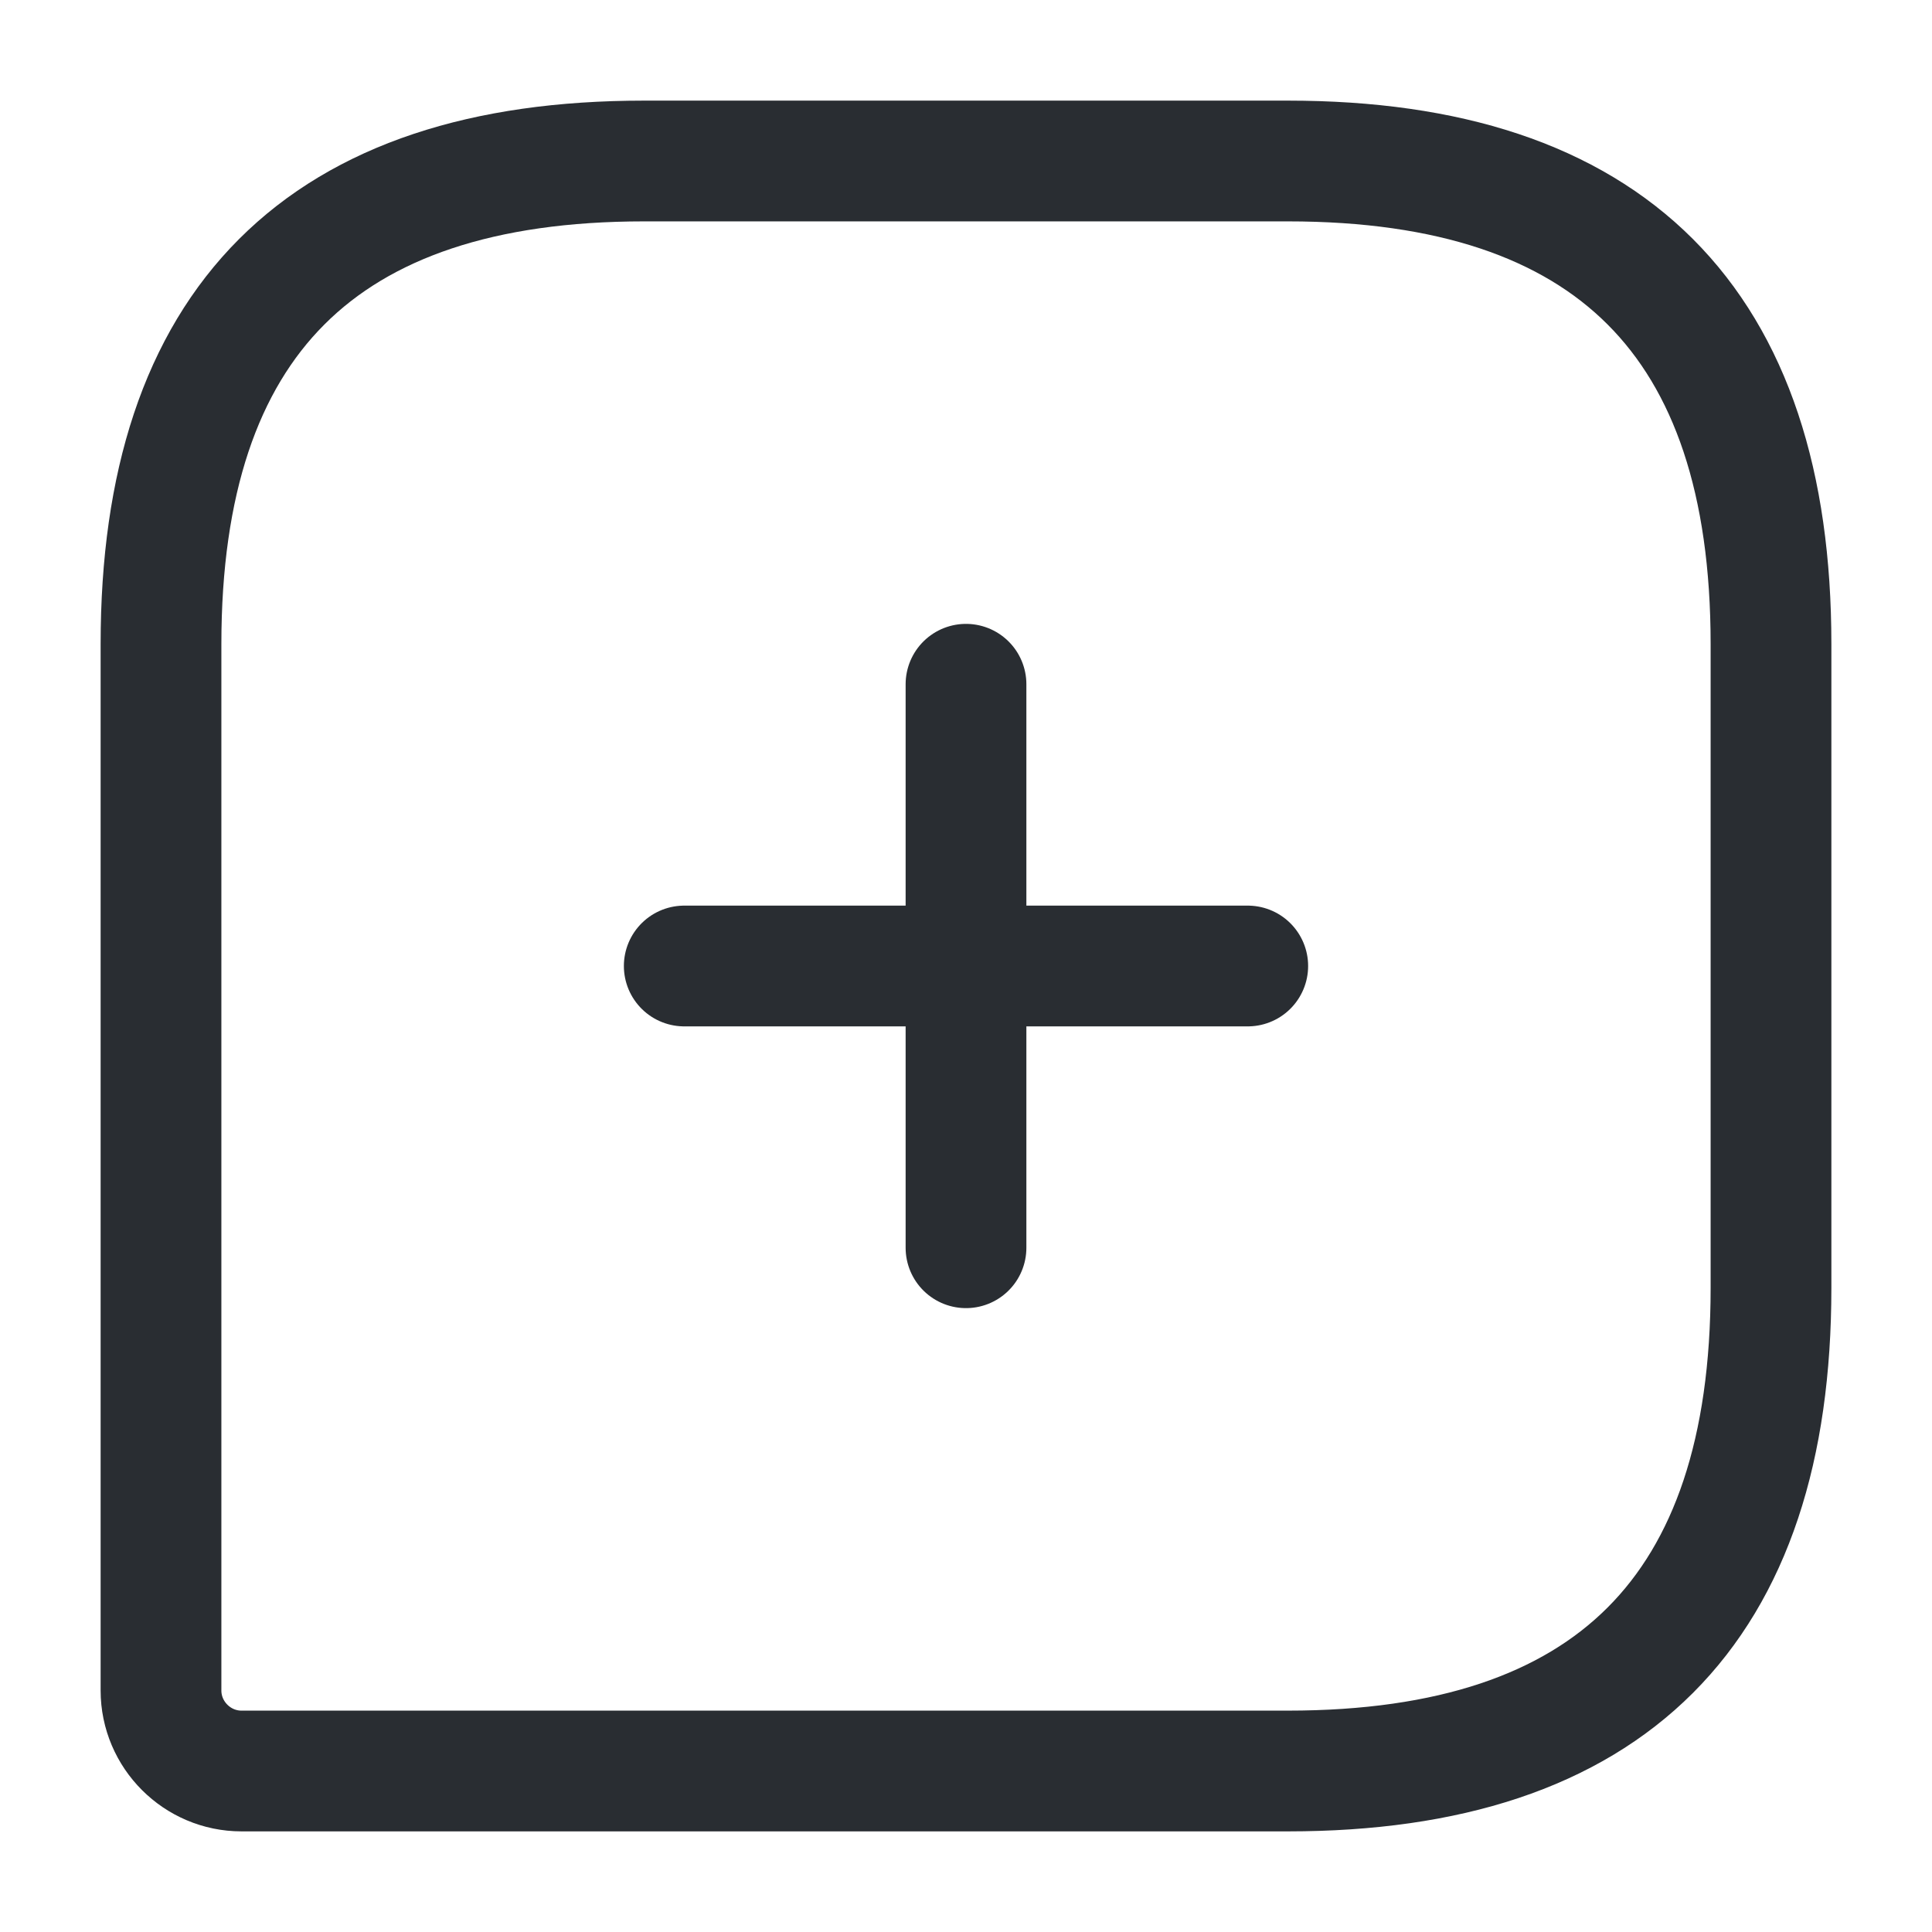 <?xml version="1.0" encoding="utf-8"?>
<svg width="800px" height="800px" viewBox="0 0 24 24" fill="none" xmlns="http://www.w3.org/2000/svg">
<path d="M16 2H8C4 2 2 4 2 8V21C2 21.55 2.45 22 3 22H16C20 22 22 20 22 16V8C22 4 20 2 16 2Z" stroke="#292D32" stroke-width="1.5" stroke-linecap="round" stroke-linejoin="round"/>
<path d="M8.5 12H15.5" stroke="#292D32" stroke-width="1.5" stroke-miterlimit="10" stroke-linecap="round" stroke-linejoin="round"/>
<path d="M12 15.5V8.5" stroke="#292D32" stroke-width="1.5" stroke-miterlimit="10" stroke-linecap="round" stroke-linejoin="round"/>
</svg>